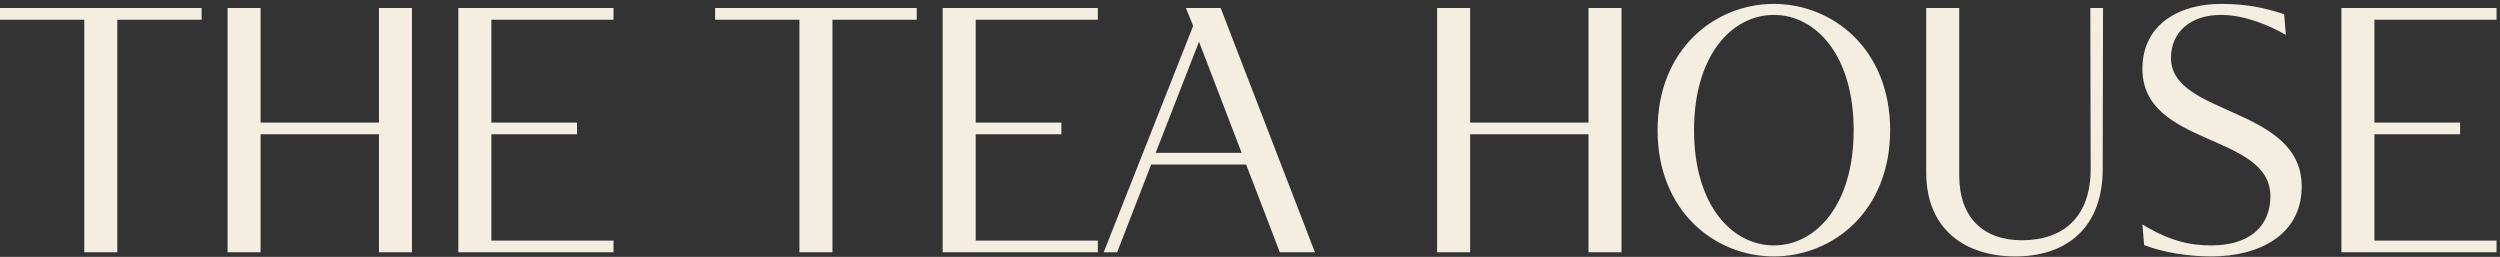 <svg width="545" height="56" viewBox="0 0 545 56" fill="none" xmlns="http://www.w3.org/2000/svg">
<rect x="0" y="0" width="545" height="56" fill="#333333" stroke="none"/>
<path d="M18.375 55V4.3H-0V1.75H43.95V4.3H25.575V55H18.375ZM49.608 55V1.75H56.808V26.725H82.608V1.75H89.808V55H82.608V29.275H56.808V55H49.608ZM99.916 55V1.75H133.742V4.3H107.117V26.725H125.792V29.275H107.117V52.45H133.742V55H99.916ZM174.272 55V4.3H155.897V1.75H199.847V4.3H181.472V55H174.272ZM205.505 55V1.75H239.33V4.3H212.705V26.725H231.38V29.275H212.705V52.45H239.33V55H205.505ZM240.608 55L260.108 5.65L258.533 1.75H266.108L286.658 55H279.008L271.658 35.875H250.958L243.533 55H240.608ZM251.933 33.325H270.683L261.383 9.1L251.933 33.325ZM313.292 55V1.75H320.492V26.725H346.292V1.75H353.492V55H346.292V29.275H320.492V55H313.292ZM361.35 28.375C361.35 10.6 373.95 0.85 386.7 0.85C399.45 0.85 412.05 10.6 412.05 28.375C412.05 46.15 399.45 55.9 386.7 55.9C373.95 55.9 361.35 46.15 361.35 28.375ZM369.3 28.375C369.3 44.8 377.625 53.5 386.7 53.5C395.775 53.5 404.1 44.8 404.1 28.375C404.1 11.95 395.775 3.25 386.7 3.25C377.625 3.25 369.3 11.95 369.3 28.375ZM419.915 1.75H427.115V38.275C427.115 47.35 432.29 52.375 440.765 52.375C449.765 52.375 455.765 47.35 455.765 36.85L455.69 1.75H458.465L458.39 36.85C458.39 49.45 450.74 55.9 439.34 55.9C428.615 55.9 419.915 50.2 419.915 37.6V1.75ZM467.422 53.425L467.047 48.925C472.972 52.525 477.322 53.5 482.122 53.5C490.222 53.5 494.947 49.45 494.947 42.775C494.947 28.975 467.047 32.05 467.047 15.025C467.047 4.975 475.522 0.85 484.147 0.85C489.547 0.85 493.372 1.6 497.947 3.1L498.322 7.6C494.722 5.575 489.472 3.25 484.147 3.25C477.547 3.25 473.272 7 473.272 12.625C473.272 25.375 501.772 23.125 501.772 40.675C501.772 51.175 492.547 55.9 482.122 55.9C477.322 55.9 471.922 55.15 467.422 53.425ZM510.424 55V1.75H544.249V4.3H517.624V26.725H536.299V29.275H517.624V52.45H544.249V55H510.424Z" fill="#F3EEDF"/>
</svg>
